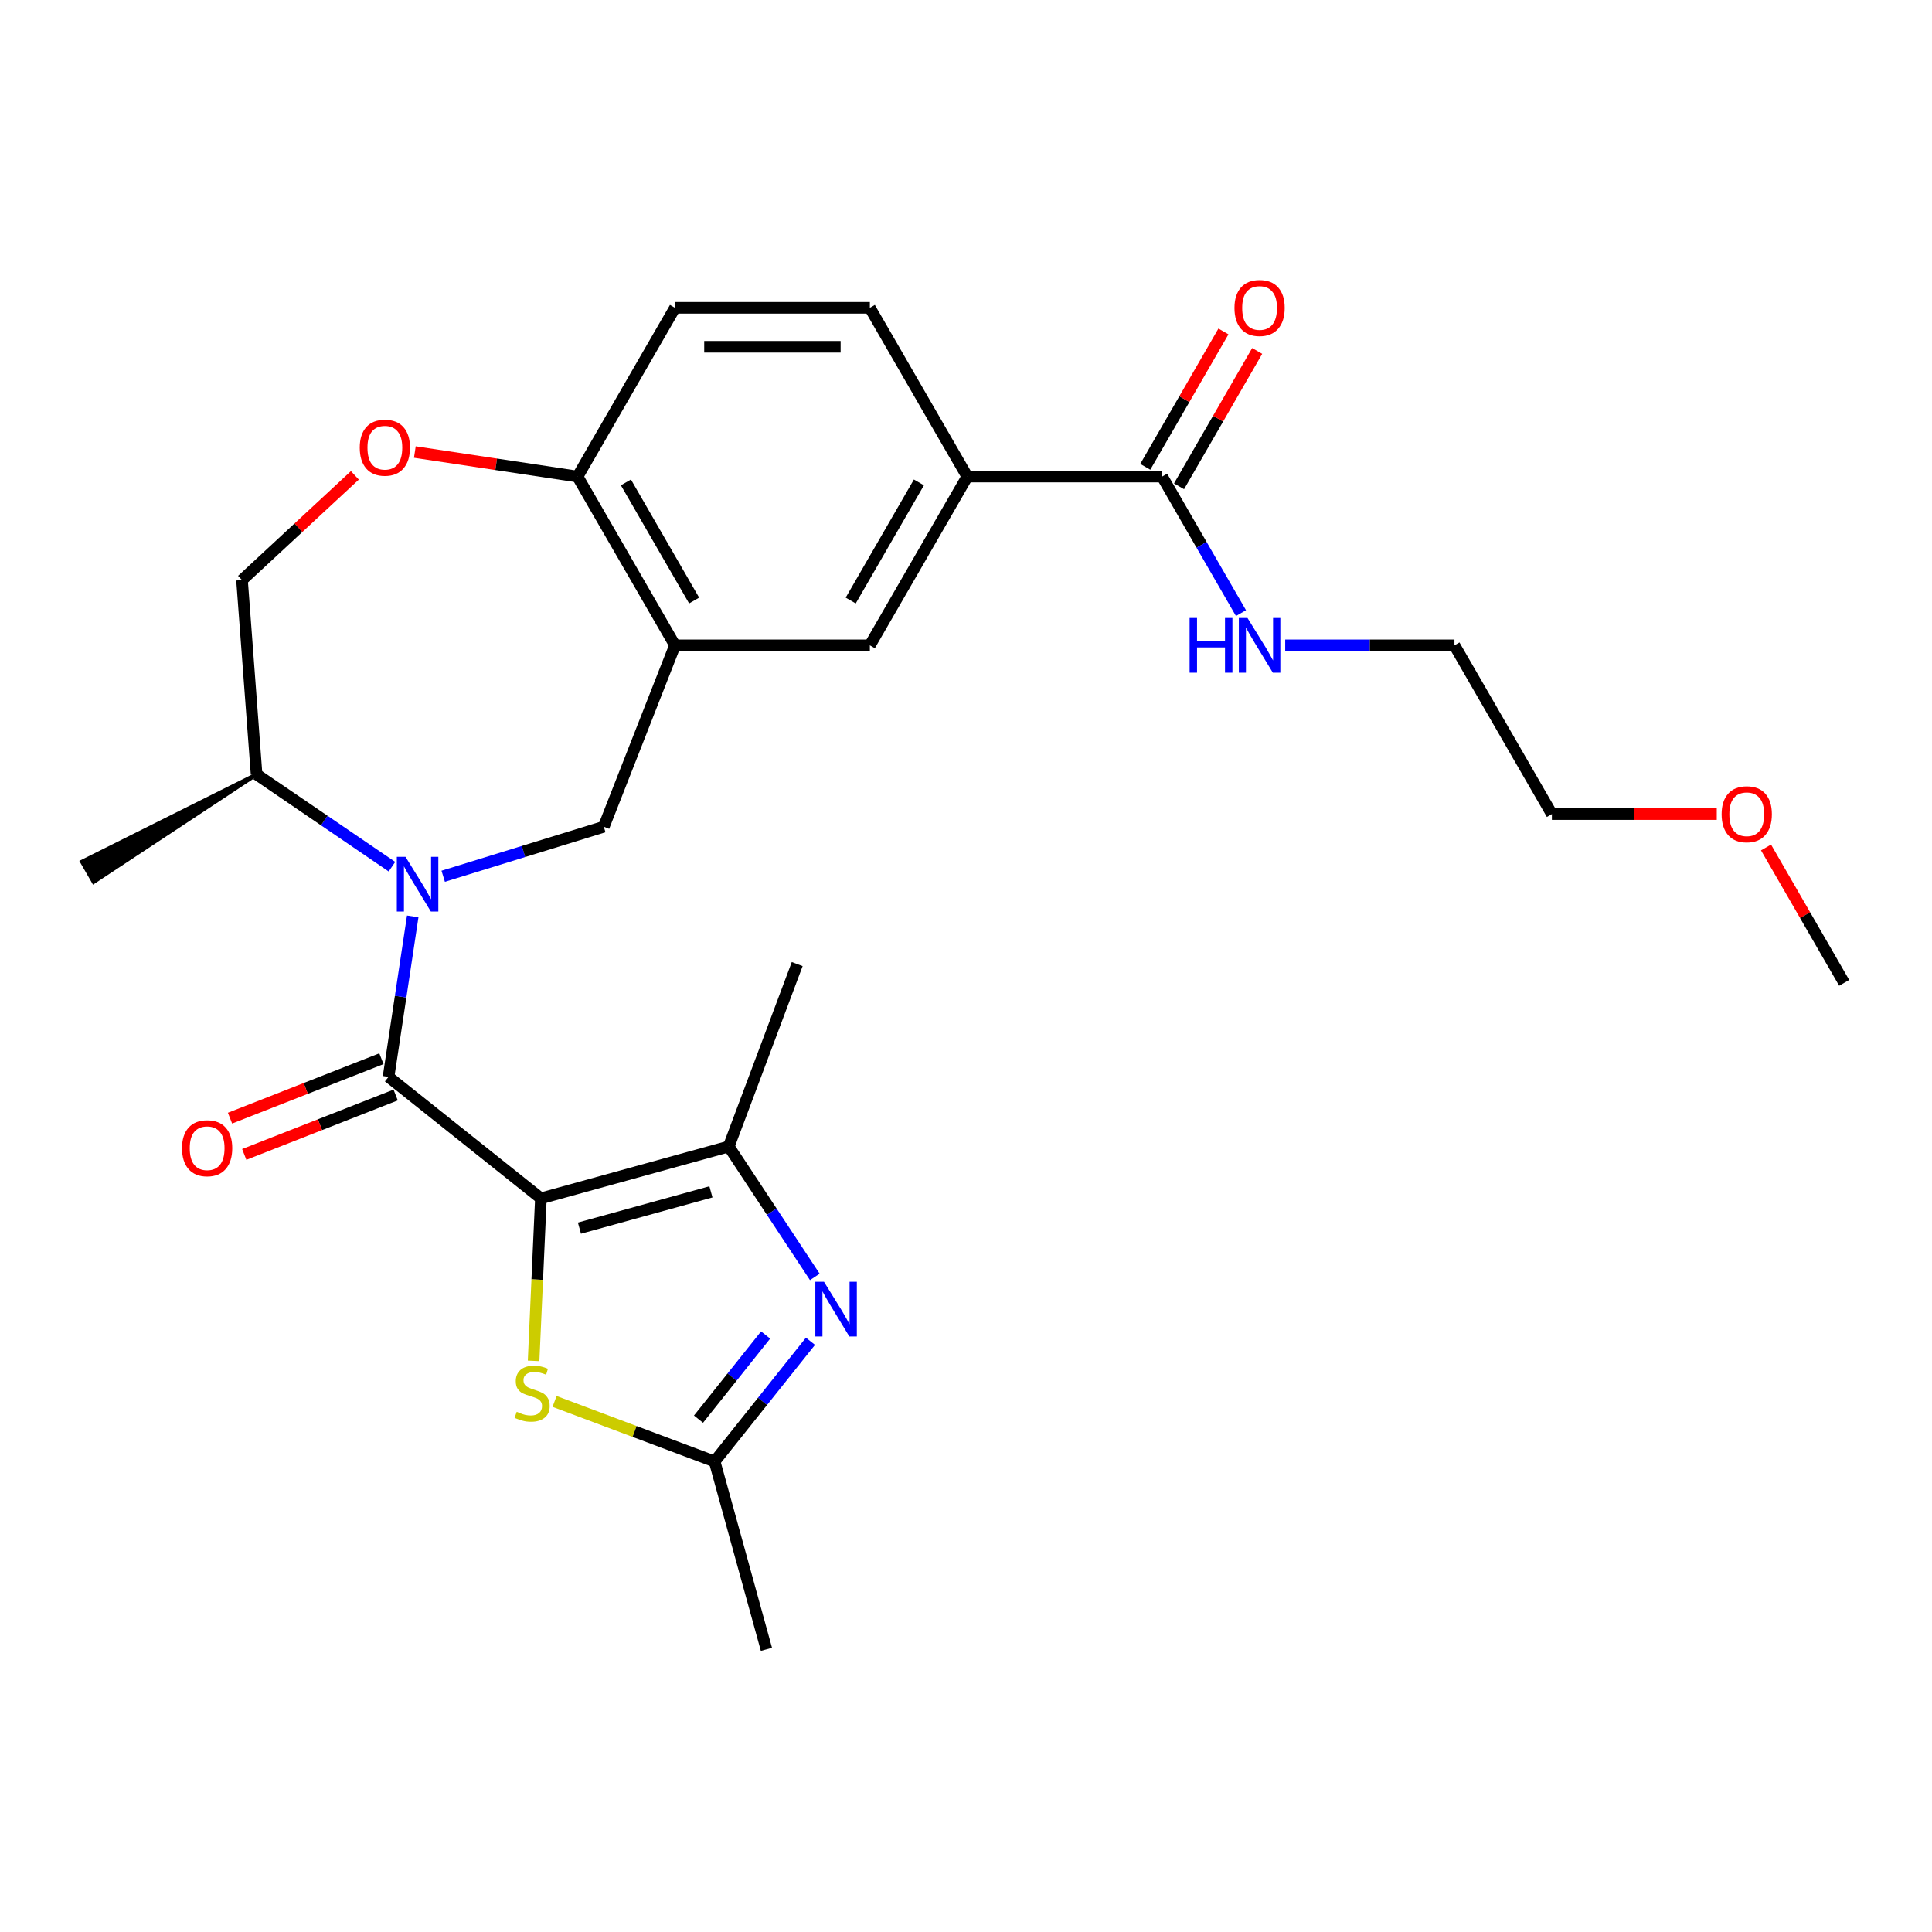 <?xml version='1.0' encoding='iso-8859-1'?>
<svg version='1.1' baseProfile='full'
              xmlns='http://www.w3.org/2000/svg'
                      xmlns:rdkit='http://www.rdkit.org/xml'
                      xmlns:xlink='http://www.w3.org/1999/xlink'
                  xml:space='preserve'
width='1000px' height='1000px' viewBox='0 0 1000 1000'>
<!-- END OF HEADER -->
<rect style='opacity:1.0;fill:#FFFFFF;stroke:none' width='1000' height='1000' x='0' y='0'> </rect>
<path class='bond-0' d='M 279.965,620.265 L 201.108,557.379' style='fill:none;fill-rule:evenodd;stroke:#000000;stroke-width:6px;stroke-linecap:butt;stroke-linejoin:miter;stroke-opacity:1' />
<path class='bond-2' d='M 279.965,620.265 L 377.193,593.432' style='fill:none;fill-rule:evenodd;stroke:#000000;stroke-width:6px;stroke-linecap:butt;stroke-linejoin:miter;stroke-opacity:1' />
<path class='bond-2' d='M 299.916,635.686 L 367.975,616.903' style='fill:none;fill-rule:evenodd;stroke:#000000;stroke-width:6px;stroke-linecap:butt;stroke-linejoin:miter;stroke-opacity:1' />
<path class='bond-4' d='M 279.965,620.265 L 278.076,662.325' style='fill:none;fill-rule:evenodd;stroke:#000000;stroke-width:6px;stroke-linecap:butt;stroke-linejoin:miter;stroke-opacity:1' />
<path class='bond-4' d='M 278.076,662.325 L 276.187,704.385' style='fill:none;fill-rule:evenodd;stroke:#CCCC00;stroke-width:6px;stroke-linecap:butt;stroke-linejoin:miter;stroke-opacity:1' />
<path class='bond-1' d='M 201.108,557.379 L 207.367,515.851' style='fill:none;fill-rule:evenodd;stroke:#000000;stroke-width:6px;stroke-linecap:butt;stroke-linejoin:miter;stroke-opacity:1' />
<path class='bond-1' d='M 207.367,515.851 L 213.626,474.324' style='fill:none;fill-rule:evenodd;stroke:#0000FF;stroke-width:6px;stroke-linecap:butt;stroke-linejoin:miter;stroke-opacity:1' />
<path class='bond-14' d='M 197.423,547.99 L 158.238,563.368' style='fill:none;fill-rule:evenodd;stroke:#000000;stroke-width:6px;stroke-linecap:butt;stroke-linejoin:miter;stroke-opacity:1' />
<path class='bond-14' d='M 158.238,563.368 L 119.054,578.747' style='fill:none;fill-rule:evenodd;stroke:#FF0000;stroke-width:6px;stroke-linecap:butt;stroke-linejoin:miter;stroke-opacity:1' />
<path class='bond-14' d='M 204.793,566.768 L 165.608,582.146' style='fill:none;fill-rule:evenodd;stroke:#000000;stroke-width:6px;stroke-linecap:butt;stroke-linejoin:miter;stroke-opacity:1' />
<path class='bond-14' d='M 165.608,582.146 L 126.424,597.525' style='fill:none;fill-rule:evenodd;stroke:#FF0000;stroke-width:6px;stroke-linecap:butt;stroke-linejoin:miter;stroke-opacity:1' />
<path class='bond-5' d='M 229.402,453.552 L 270.962,440.732' style='fill:none;fill-rule:evenodd;stroke:#0000FF;stroke-width:6px;stroke-linecap:butt;stroke-linejoin:miter;stroke-opacity:1' />
<path class='bond-5' d='M 270.962,440.732 L 312.522,427.913' style='fill:none;fill-rule:evenodd;stroke:#000000;stroke-width:6px;stroke-linecap:butt;stroke-linejoin:miter;stroke-opacity:1' />
<path class='bond-13' d='M 202.879,448.601 L 167.841,424.713' style='fill:none;fill-rule:evenodd;stroke:#0000FF;stroke-width:6px;stroke-linecap:butt;stroke-linejoin:miter;stroke-opacity:1' />
<path class='bond-13' d='M 167.841,424.713 L 132.804,400.825' style='fill:none;fill-rule:evenodd;stroke:#000000;stroke-width:6px;stroke-linecap:butt;stroke-linejoin:miter;stroke-opacity:1' />
<path class='bond-3' d='M 377.193,593.432 L 399.469,627.18' style='fill:none;fill-rule:evenodd;stroke:#000000;stroke-width:6px;stroke-linecap:butt;stroke-linejoin:miter;stroke-opacity:1' />
<path class='bond-3' d='M 399.469,627.18 L 421.746,660.928' style='fill:none;fill-rule:evenodd;stroke:#0000FF;stroke-width:6px;stroke-linecap:butt;stroke-linejoin:miter;stroke-opacity:1' />
<path class='bond-20' d='M 377.193,593.432 L 412.633,499.001' style='fill:none;fill-rule:evenodd;stroke:#000000;stroke-width:6px;stroke-linecap:butt;stroke-linejoin:miter;stroke-opacity:1' />
<path class='bond-27' d='M 419.496,694.239 L 394.683,725.353' style='fill:none;fill-rule:evenodd;stroke:#0000FF;stroke-width:6px;stroke-linecap:butt;stroke-linejoin:miter;stroke-opacity:1' />
<path class='bond-27' d='M 394.683,725.353 L 369.871,756.467' style='fill:none;fill-rule:evenodd;stroke:#000000;stroke-width:6px;stroke-linecap:butt;stroke-linejoin:miter;stroke-opacity:1' />
<path class='bond-27' d='M 396.281,690.996 L 378.912,712.775' style='fill:none;fill-rule:evenodd;stroke:#0000FF;stroke-width:6px;stroke-linecap:butt;stroke-linejoin:miter;stroke-opacity:1' />
<path class='bond-27' d='M 378.912,712.775 L 361.543,734.555' style='fill:none;fill-rule:evenodd;stroke:#000000;stroke-width:6px;stroke-linecap:butt;stroke-linejoin:miter;stroke-opacity:1' />
<path class='bond-7' d='M 287.041,725.38 L 328.456,740.923' style='fill:none;fill-rule:evenodd;stroke:#CCCC00;stroke-width:6px;stroke-linecap:butt;stroke-linejoin:miter;stroke-opacity:1' />
<path class='bond-7' d='M 328.456,740.923 L 369.871,756.467' style='fill:none;fill-rule:evenodd;stroke:#000000;stroke-width:6px;stroke-linecap:butt;stroke-linejoin:miter;stroke-opacity:1' />
<path class='bond-6' d='M 312.522,427.913 L 349.371,334.023' style='fill:none;fill-rule:evenodd;stroke:#000000;stroke-width:6px;stroke-linecap:butt;stroke-linejoin:miter;stroke-opacity:1' />
<path class='bond-11' d='M 349.371,334.023 L 450.233,334.023' style='fill:none;fill-rule:evenodd;stroke:#000000;stroke-width:6px;stroke-linecap:butt;stroke-linejoin:miter;stroke-opacity:1' />
<path class='bond-12' d='M 349.371,334.023 L 298.94,246.673' style='fill:none;fill-rule:evenodd;stroke:#000000;stroke-width:6px;stroke-linecap:butt;stroke-linejoin:miter;stroke-opacity:1' />
<path class='bond-12' d='M 359.276,310.834 L 323.974,249.69' style='fill:none;fill-rule:evenodd;stroke:#000000;stroke-width:6px;stroke-linecap:butt;stroke-linejoin:miter;stroke-opacity:1' />
<path class='bond-21' d='M 369.871,756.467 L 396.704,853.694' style='fill:none;fill-rule:evenodd;stroke:#000000;stroke-width:6px;stroke-linecap:butt;stroke-linejoin:miter;stroke-opacity:1' />
<path class='bond-8' d='M 601.527,246.673 L 500.665,246.673' style='fill:none;fill-rule:evenodd;stroke:#000000;stroke-width:6px;stroke-linecap:butt;stroke-linejoin:miter;stroke-opacity:1' />
<path class='bond-16' d='M 610.262,251.716 L 630.489,216.683' style='fill:none;fill-rule:evenodd;stroke:#000000;stroke-width:6px;stroke-linecap:butt;stroke-linejoin:miter;stroke-opacity:1' />
<path class='bond-16' d='M 630.489,216.683 L 650.716,181.649' style='fill:none;fill-rule:evenodd;stroke:#FF0000;stroke-width:6px;stroke-linecap:butt;stroke-linejoin:miter;stroke-opacity:1' />
<path class='bond-16' d='M 592.792,241.63 L 613.019,206.596' style='fill:none;fill-rule:evenodd;stroke:#000000;stroke-width:6px;stroke-linecap:butt;stroke-linejoin:miter;stroke-opacity:1' />
<path class='bond-16' d='M 613.019,206.596 L 633.246,171.562' style='fill:none;fill-rule:evenodd;stroke:#FF0000;stroke-width:6px;stroke-linecap:butt;stroke-linejoin:miter;stroke-opacity:1' />
<path class='bond-19' d='M 601.527,246.673 L 621.927,282.007' style='fill:none;fill-rule:evenodd;stroke:#000000;stroke-width:6px;stroke-linecap:butt;stroke-linejoin:miter;stroke-opacity:1' />
<path class='bond-19' d='M 621.927,282.007 L 642.327,317.341' style='fill:none;fill-rule:evenodd;stroke:#0000FF;stroke-width:6px;stroke-linecap:butt;stroke-linejoin:miter;stroke-opacity:1' />
<path class='bond-9' d='M 183.682,246.043 L 154.474,273.143' style='fill:none;fill-rule:evenodd;stroke:#FF0000;stroke-width:6px;stroke-linecap:butt;stroke-linejoin:miter;stroke-opacity:1' />
<path class='bond-9' d='M 154.474,273.143 L 125.267,300.244' style='fill:none;fill-rule:evenodd;stroke:#000000;stroke-width:6px;stroke-linecap:butt;stroke-linejoin:miter;stroke-opacity:1' />
<path class='bond-28' d='M 214.725,233.98 L 256.833,240.327' style='fill:none;fill-rule:evenodd;stroke:#FF0000;stroke-width:6px;stroke-linecap:butt;stroke-linejoin:miter;stroke-opacity:1' />
<path class='bond-28' d='M 256.833,240.327 L 298.94,246.673' style='fill:none;fill-rule:evenodd;stroke:#000000;stroke-width:6px;stroke-linecap:butt;stroke-linejoin:miter;stroke-opacity:1' />
<path class='bond-10' d='M 500.665,246.673 L 450.233,334.023' style='fill:none;fill-rule:evenodd;stroke:#000000;stroke-width:6px;stroke-linecap:butt;stroke-linejoin:miter;stroke-opacity:1' />
<path class='bond-10' d='M 475.63,249.69 L 440.328,310.834' style='fill:none;fill-rule:evenodd;stroke:#000000;stroke-width:6px;stroke-linecap:butt;stroke-linejoin:miter;stroke-opacity:1' />
<path class='bond-29' d='M 500.665,246.673 L 450.233,159.324' style='fill:none;fill-rule:evenodd;stroke:#000000;stroke-width:6px;stroke-linecap:butt;stroke-linejoin:miter;stroke-opacity:1' />
<path class='bond-18' d='M 298.94,246.673 L 349.371,159.324' style='fill:none;fill-rule:evenodd;stroke:#000000;stroke-width:6px;stroke-linecap:butt;stroke-linejoin:miter;stroke-opacity:1' />
<path class='bond-15' d='M 132.804,400.825 L 125.267,300.244' style='fill:none;fill-rule:evenodd;stroke:#000000;stroke-width:6px;stroke-linecap:butt;stroke-linejoin:miter;stroke-opacity:1' />
<path class='bond-23' d='M 132.804,400.825 L 42.429,446.015 L 48.48,456.497 Z' style='fill:#000000;fill-rule:evenodd;fill-opacity:1;stroke:#000000;stroke-width:2px;stroke-linecap:butt;stroke-linejoin:miter;stroke-opacity:1;' />
<path class='bond-17' d='M 450.233,159.324 L 349.371,159.324' style='fill:none;fill-rule:evenodd;stroke:#000000;stroke-width:6px;stroke-linecap:butt;stroke-linejoin:miter;stroke-opacity:1' />
<path class='bond-17' d='M 435.104,179.496 L 364.5,179.496' style='fill:none;fill-rule:evenodd;stroke:#000000;stroke-width:6px;stroke-linecap:butt;stroke-linejoin:miter;stroke-opacity:1' />
<path class='bond-24' d='M 665.22,334.023 L 709.02,334.023' style='fill:none;fill-rule:evenodd;stroke:#0000FF;stroke-width:6px;stroke-linecap:butt;stroke-linejoin:miter;stroke-opacity:1' />
<path class='bond-24' d='M 709.02,334.023 L 752.821,334.023' style='fill:none;fill-rule:evenodd;stroke:#000000;stroke-width:6px;stroke-linecap:butt;stroke-linejoin:miter;stroke-opacity:1' />
<path class='bond-22' d='M 888.593,421.372 L 845.922,421.372' style='fill:none;fill-rule:evenodd;stroke:#FF0000;stroke-width:6px;stroke-linecap:butt;stroke-linejoin:miter;stroke-opacity:1' />
<path class='bond-22' d='M 845.922,421.372 L 803.252,421.372' style='fill:none;fill-rule:evenodd;stroke:#000000;stroke-width:6px;stroke-linecap:butt;stroke-linejoin:miter;stroke-opacity:1' />
<path class='bond-26' d='M 914.092,438.654 L 934.319,473.688' style='fill:none;fill-rule:evenodd;stroke:#FF0000;stroke-width:6px;stroke-linecap:butt;stroke-linejoin:miter;stroke-opacity:1' />
<path class='bond-26' d='M 934.319,473.688 L 954.545,508.722' style='fill:none;fill-rule:evenodd;stroke:#000000;stroke-width:6px;stroke-linecap:butt;stroke-linejoin:miter;stroke-opacity:1' />
<path class='bond-25' d='M 752.821,334.023 L 803.252,421.372' style='fill:none;fill-rule:evenodd;stroke:#000000;stroke-width:6px;stroke-linecap:butt;stroke-linejoin:miter;stroke-opacity:1' />
<path  class='atom-2' d='M 209.88 443.483
L 219.16 458.483
Q 220.08 459.963, 221.56 462.643
Q 223.04 465.323, 223.12 465.483
L 223.12 443.483
L 226.88 443.483
L 226.88 471.803
L 223 471.803
L 213.04 455.403
Q 211.88 453.483, 210.64 451.283
Q 209.44 449.083, 209.08 448.403
L 209.08 471.803
L 205.4 471.803
L 205.4 443.483
L 209.88 443.483
' fill='#0000FF'/>
<path  class='atom-4' d='M 426.497 663.449
L 435.777 678.449
Q 436.697 679.929, 438.177 682.609
Q 439.657 685.289, 439.737 685.449
L 439.737 663.449
L 443.497 663.449
L 443.497 691.769
L 439.617 691.769
L 429.657 675.369
Q 428.497 673.449, 427.257 671.249
Q 426.057 669.049, 425.697 668.369
L 425.697 691.769
L 422.017 691.769
L 422.017 663.449
L 426.497 663.449
' fill='#0000FF'/>
<path  class='atom-5' d='M 267.44 730.746
Q 267.76 730.866, 269.08 731.426
Q 270.4 731.986, 271.84 732.346
Q 273.32 732.666, 274.76 732.666
Q 277.44 732.666, 279 731.386
Q 280.56 730.066, 280.56 727.786
Q 280.56 726.226, 279.76 725.266
Q 279 724.306, 277.8 723.786
Q 276.6 723.266, 274.6 722.666
Q 272.08 721.906, 270.56 721.186
Q 269.08 720.466, 268 718.946
Q 266.96 717.426, 266.96 714.866
Q 266.96 711.306, 269.36 709.106
Q 271.8 706.906, 276.6 706.906
Q 279.88 706.906, 283.6 708.466
L 282.68 711.546
Q 279.28 710.146, 276.72 710.146
Q 273.96 710.146, 272.44 711.306
Q 270.92 712.426, 270.96 714.386
Q 270.96 715.906, 271.72 716.826
Q 272.52 717.746, 273.64 718.266
Q 274.8 718.786, 276.72 719.386
Q 279.28 720.186, 280.8 720.986
Q 282.32 721.786, 283.4 723.426
Q 284.52 725.026, 284.52 727.786
Q 284.52 731.706, 281.88 733.826
Q 279.28 735.906, 274.92 735.906
Q 272.4 735.906, 270.48 735.346
Q 268.6 734.826, 266.36 733.906
L 267.44 730.746
' fill='#CCCC00'/>
<path  class='atom-10' d='M 186.204 231.721
Q 186.204 224.921, 189.564 221.121
Q 192.924 217.321, 199.204 217.321
Q 205.484 217.321, 208.844 221.121
Q 212.204 224.921, 212.204 231.721
Q 212.204 238.601, 208.804 242.521
Q 205.404 246.401, 199.204 246.401
Q 192.964 246.401, 189.564 242.521
Q 186.204 238.641, 186.204 231.721
M 199.204 243.201
Q 203.524 243.201, 205.844 240.321
Q 208.204 237.401, 208.204 231.721
Q 208.204 226.161, 205.844 223.361
Q 203.524 220.521, 199.204 220.521
Q 194.884 220.521, 192.524 223.321
Q 190.204 226.121, 190.204 231.721
Q 190.204 237.441, 192.524 240.321
Q 194.884 243.201, 199.204 243.201
' fill='#FF0000'/>
<path  class='atom-15' d='M 94.218 594.308
Q 94.218 587.508, 97.578 583.708
Q 100.937 579.908, 107.217 579.908
Q 113.497 579.908, 116.857 583.708
Q 120.217 587.508, 120.217 594.308
Q 120.217 601.188, 116.817 605.108
Q 113.417 608.988, 107.217 608.988
Q 100.977 608.988, 97.578 605.108
Q 94.218 601.228, 94.218 594.308
M 107.217 605.788
Q 111.537 605.788, 113.857 602.908
Q 116.217 599.988, 116.217 594.308
Q 116.217 588.748, 113.857 585.948
Q 111.537 583.108, 107.217 583.108
Q 102.897 583.108, 100.537 585.908
Q 98.218 588.708, 98.218 594.308
Q 98.218 600.028, 100.537 602.908
Q 102.897 605.788, 107.217 605.788
' fill='#FF0000'/>
<path  class='atom-17' d='M 638.958 159.404
Q 638.958 152.604, 642.318 148.804
Q 645.678 145.004, 651.958 145.004
Q 658.238 145.004, 661.598 148.804
Q 664.958 152.604, 664.958 159.404
Q 664.958 166.284, 661.558 170.204
Q 658.158 174.084, 651.958 174.084
Q 645.718 174.084, 642.318 170.204
Q 638.958 166.324, 638.958 159.404
M 651.958 170.884
Q 656.278 170.884, 658.598 168.004
Q 660.958 165.084, 660.958 159.404
Q 660.958 153.844, 658.598 151.044
Q 656.278 148.204, 651.958 148.204
Q 647.638 148.204, 645.278 151.004
Q 642.958 153.804, 642.958 159.404
Q 642.958 165.124, 645.278 168.004
Q 647.638 170.884, 651.958 170.884
' fill='#FF0000'/>
<path  class='atom-20' d='M 615.738 319.863
L 619.578 319.863
L 619.578 331.903
L 634.058 331.903
L 634.058 319.863
L 637.898 319.863
L 637.898 348.183
L 634.058 348.183
L 634.058 335.103
L 619.578 335.103
L 619.578 348.183
L 615.738 348.183
L 615.738 319.863
' fill='#0000FF'/>
<path  class='atom-20' d='M 645.698 319.863
L 654.978 334.863
Q 655.898 336.343, 657.378 339.023
Q 658.858 341.703, 658.938 341.863
L 658.938 319.863
L 662.698 319.863
L 662.698 348.183
L 658.818 348.183
L 648.858 331.783
Q 647.698 329.863, 646.458 327.663
Q 645.258 325.463, 644.898 324.783
L 644.898 348.183
L 641.218 348.183
L 641.218 319.863
L 645.698 319.863
' fill='#0000FF'/>
<path  class='atom-23' d='M 891.114 421.452
Q 891.114 414.652, 894.474 410.852
Q 897.834 407.052, 904.114 407.052
Q 910.394 407.052, 913.754 410.852
Q 917.114 414.652, 917.114 421.452
Q 917.114 428.332, 913.714 432.252
Q 910.314 436.132, 904.114 436.132
Q 897.874 436.132, 894.474 432.252
Q 891.114 428.372, 891.114 421.452
M 904.114 432.932
Q 908.434 432.932, 910.754 430.052
Q 913.114 427.132, 913.114 421.452
Q 913.114 415.892, 910.754 413.092
Q 908.434 410.252, 904.114 410.252
Q 899.794 410.252, 897.434 413.052
Q 895.114 415.852, 895.114 421.452
Q 895.114 427.172, 897.434 430.052
Q 899.794 432.932, 904.114 432.932
' fill='#FF0000'/>
</svg>
